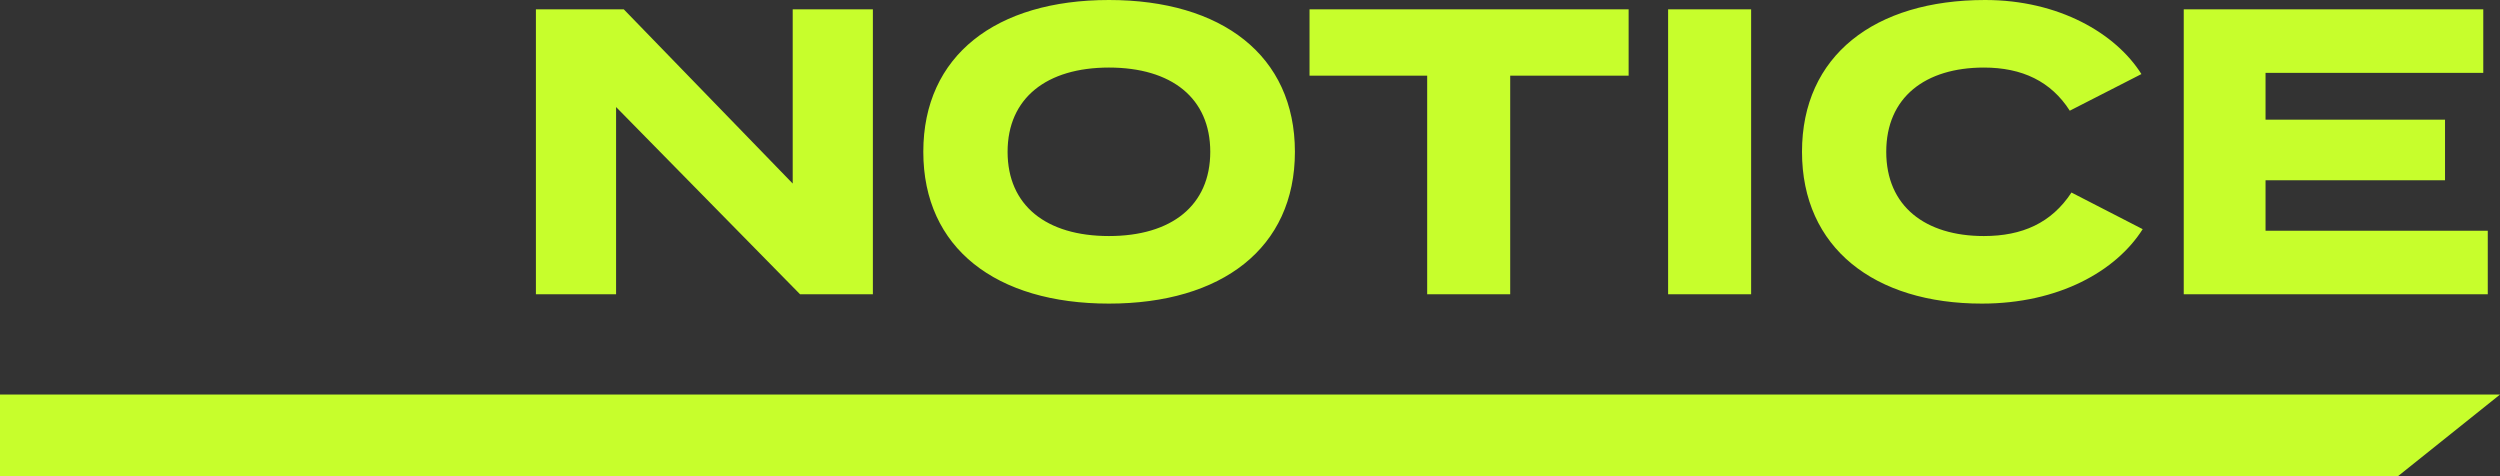 <svg xmlns="http://www.w3.org/2000/svg" width="251.859" height="47.971"><rect width="100%" height="100%" fill="#333333" stroke="none"/><g fill="#c7fe2c"><path d="m241.581 47.971 10.278-8.223H0v8.223ZM79.86.943v17.548L62.845.943h-8.856v28.7h8.077v-18.86l18.532 18.86h7.339V.943Zm31.857 29.643c11.357 0 18.737-5.576 18.737-15.293S123.074 0 111.717 0s-18.7 5.576-18.7 15.293 7.343 15.293 18.7 15.293Zm0-6.806c-6.314 0-10.209-3.075-10.209-8.487s3.936-8.487 10.209-8.487c6.314 0 10.209 3.075 10.209 8.487s-3.899 8.487-10.209 8.487ZM164.074.943h-32.147v6.683h11.852v22.017h8.364V7.626h11.931Zm12.341 28.7V.943h-8.364v28.7Zm23.452-5.863c-5.9 0-9.84-2.993-9.84-8.487s3.936-8.487 9.84-8.487c3.854 0 6.765 1.394 8.651 4.346l7.216-3.69C213.151 3.362 207.411 0 199.99 0c-11.152 0-18.45 5.617-18.45 15.293s7.298 15.293 18.122 15.293c7.749 0 13.53-3.28 16.2-7.5l-7.175-3.69c-2.014 3.072-4.966 4.384-8.82 4.384Zm28.372-.537v-5.08h18.081v-6.109h-18.081V7.343h21.935v-6.4h-30.176v28.7h30.629v-6.4Z"/></g></svg>